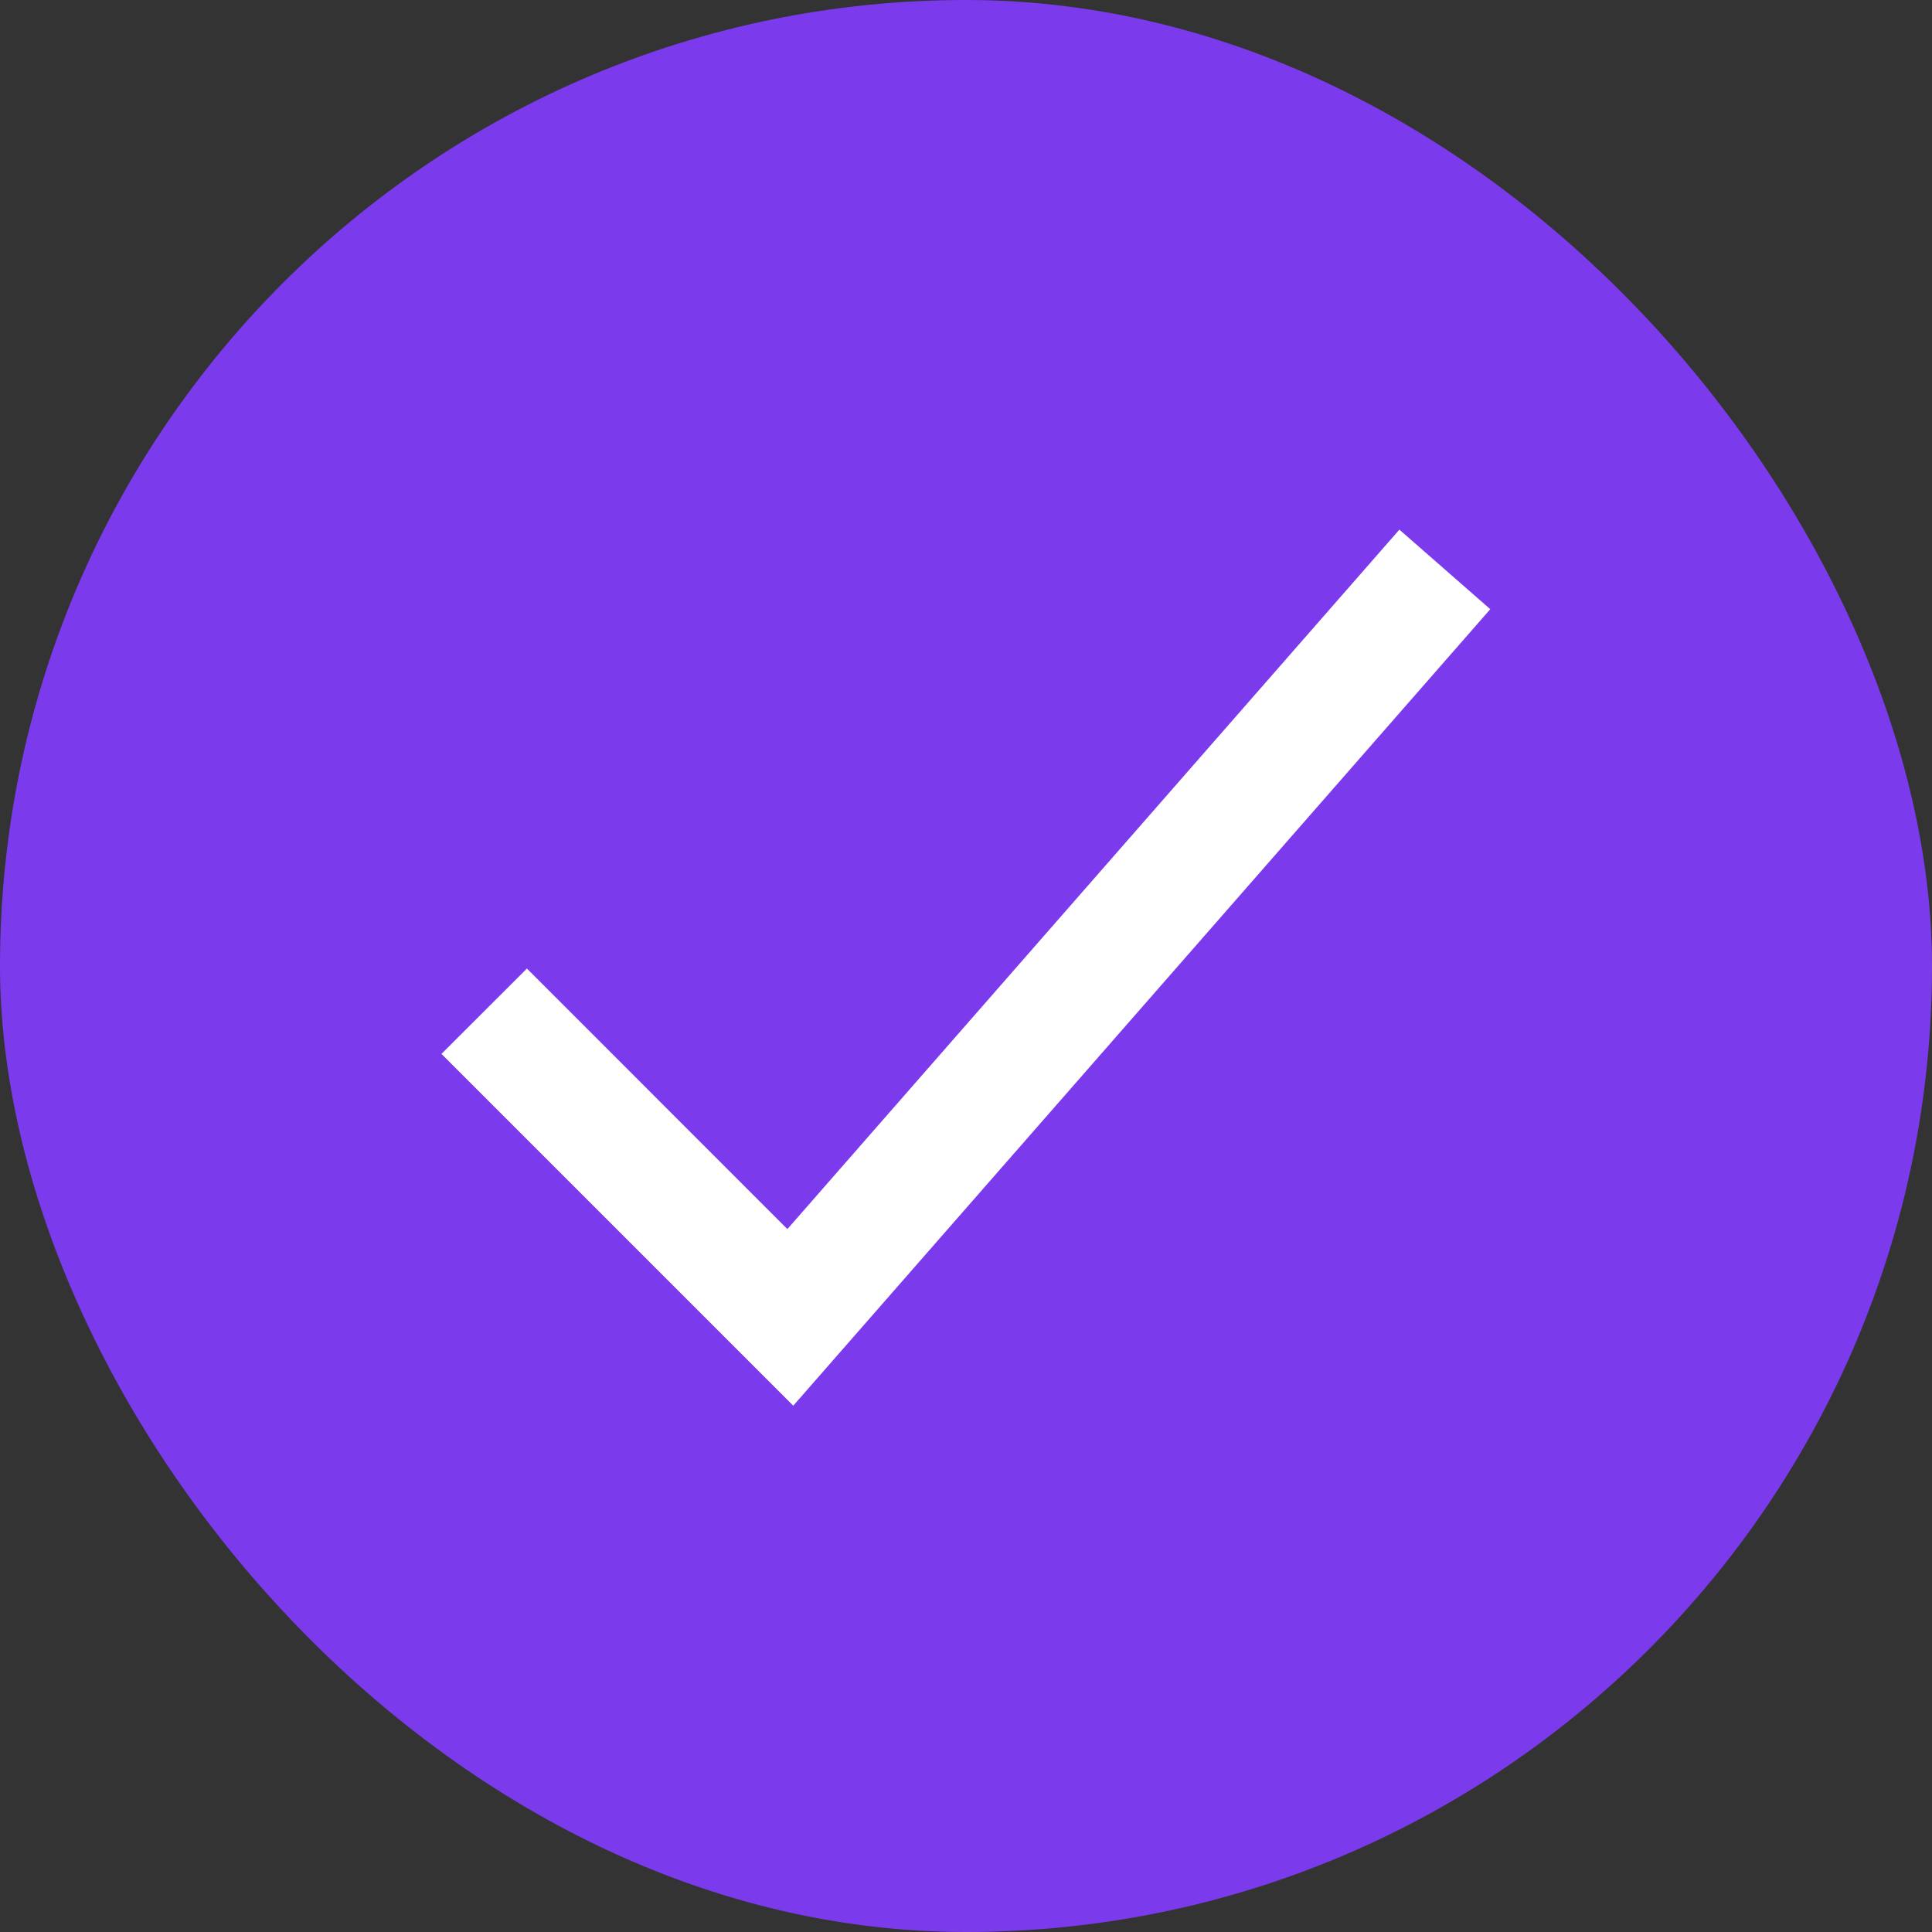 <svg width="22" height="22" viewBox="0 0 22 22" fill="none" xmlns="http://www.w3.org/2000/svg">
<rect x="0" y="0" width="22" height="22" fill="#333333" stroke="none"/>
<rect width="22" height="22" rx="11" fill="#7C3AED"/>
<path fill-rule="evenodd" clip-rule="evenodd" d="M16.97 6.937L9.033 16.007L5.027 12.001L6 11.029L8.966 13.996L15.935 6.031L16.97 6.937Z" fill="white"/>
</svg>
